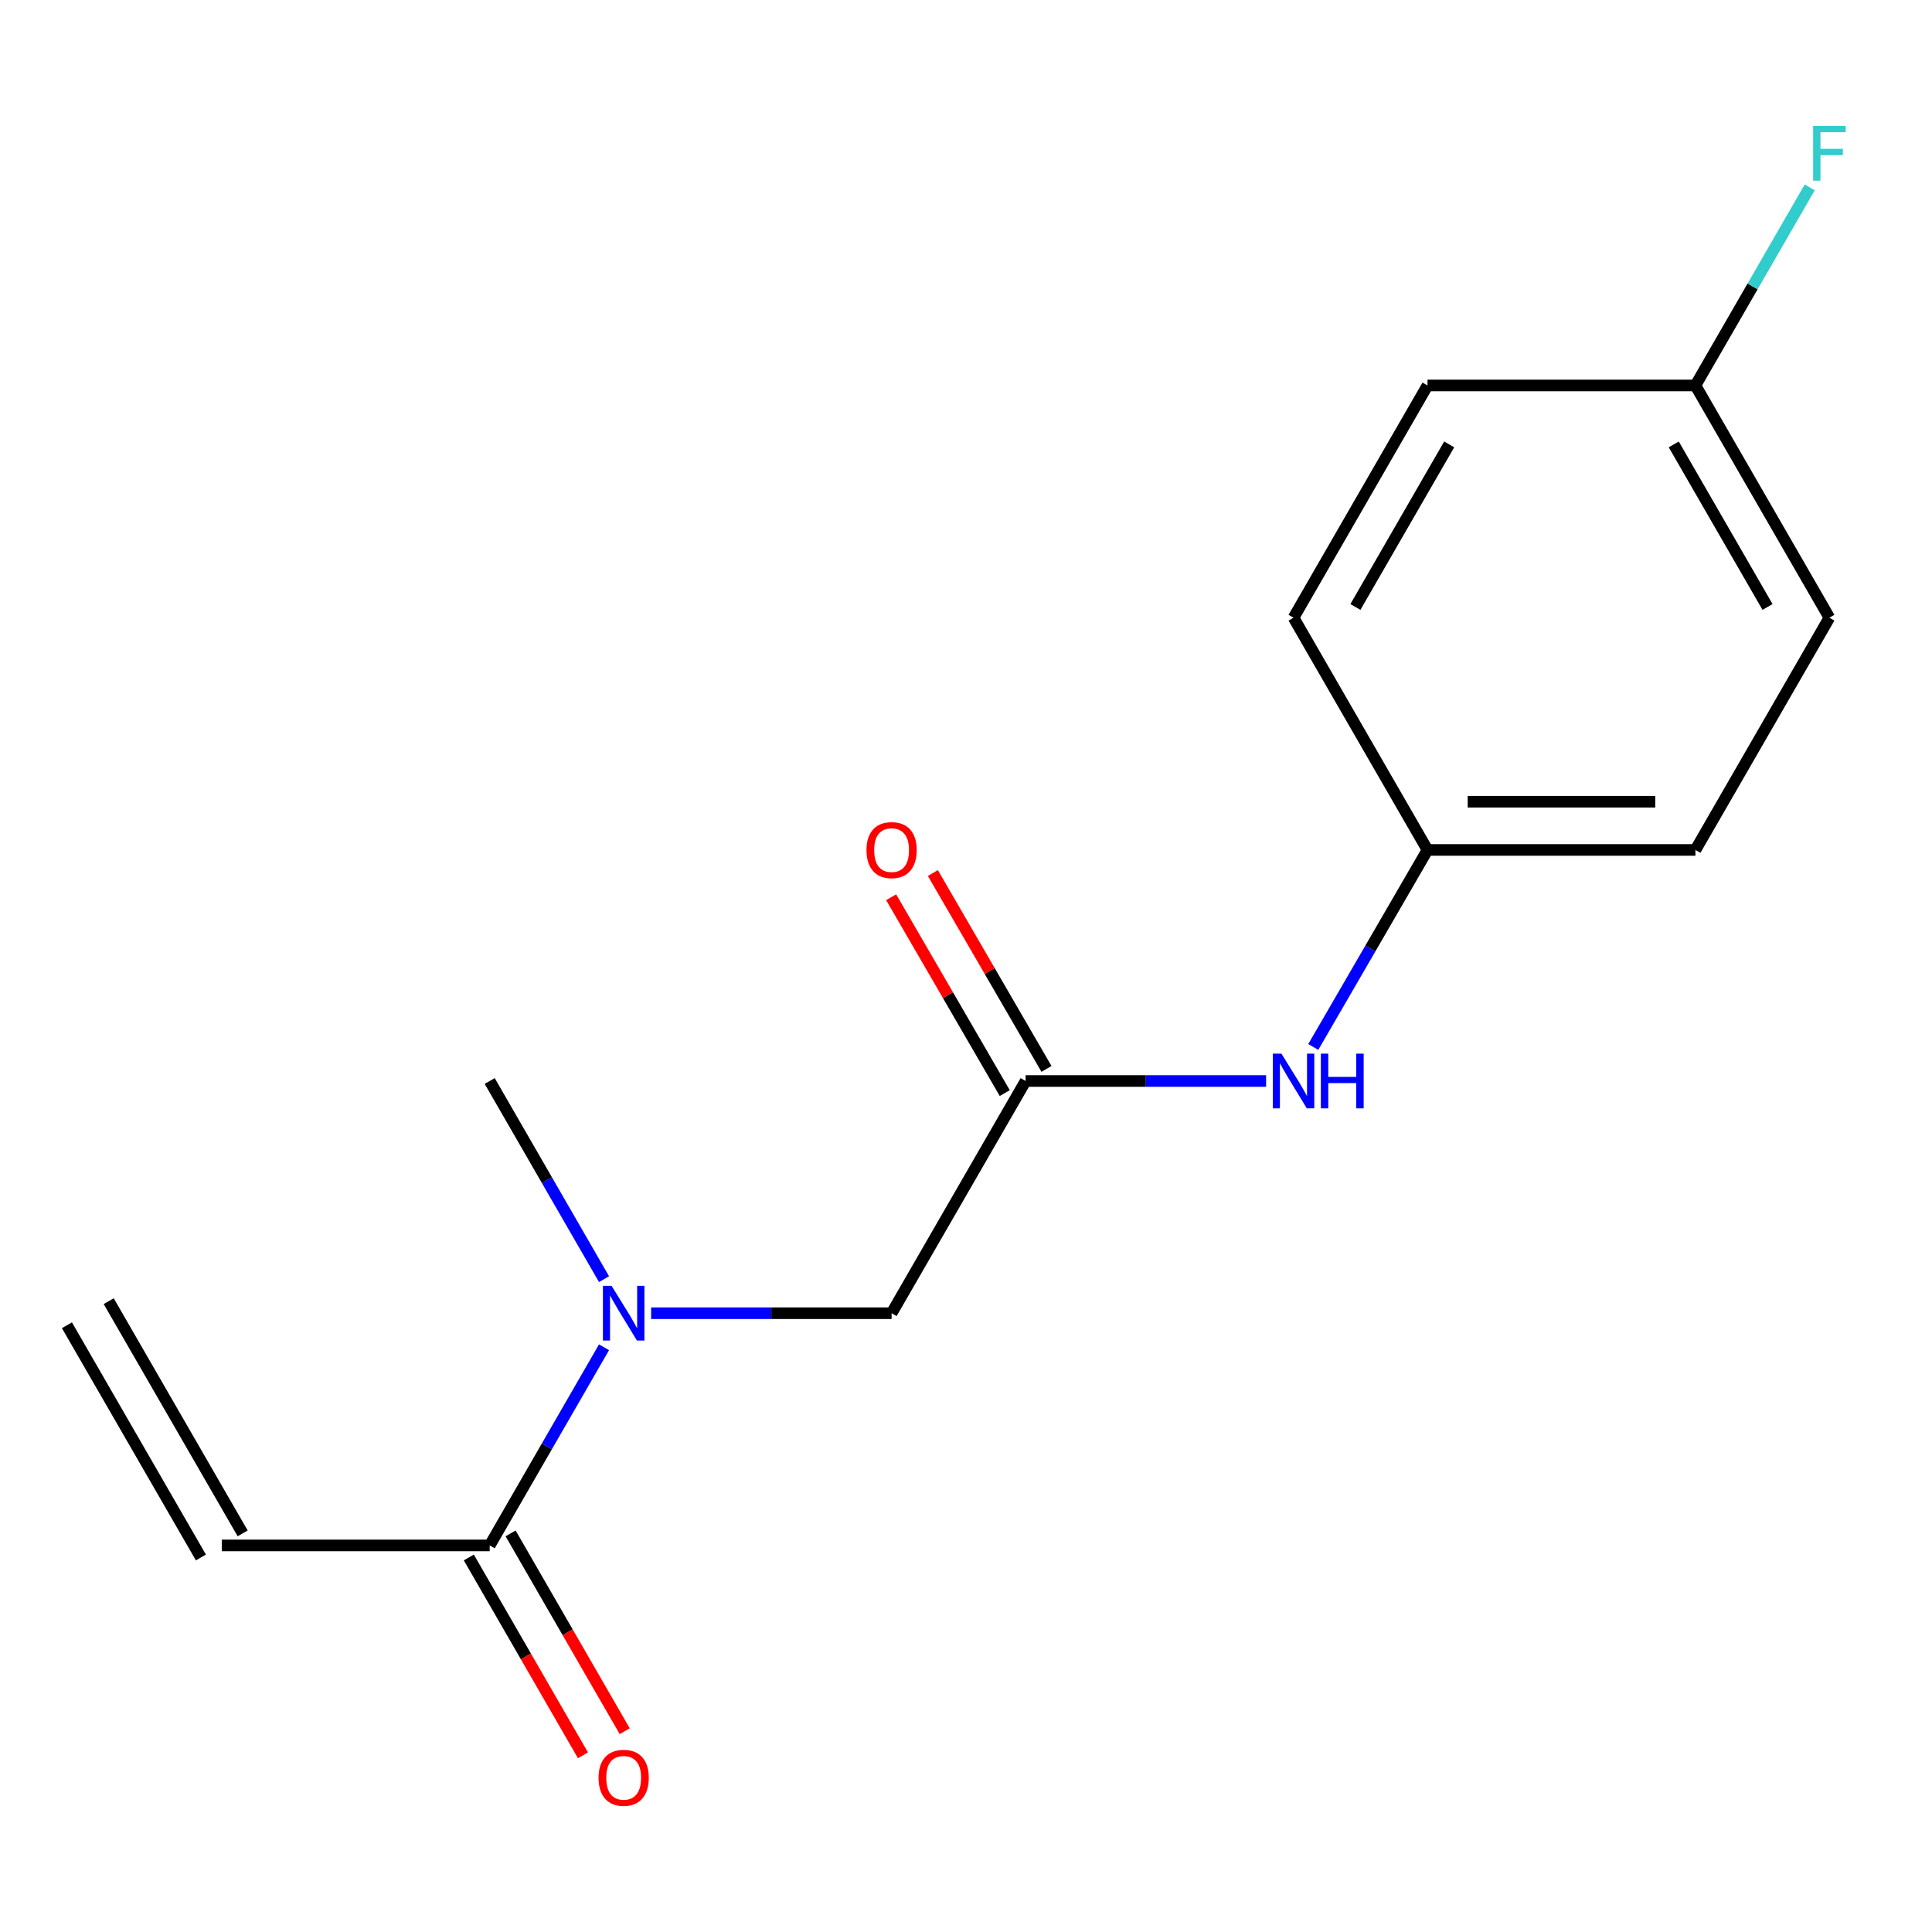 <?xml version='1.0' encoding='iso-8859-1'?>
<svg version='1.1' baseProfile='full'
              xmlns='http://www.w3.org/2000/svg'
                      xmlns:rdkit='http://www.rdkit.org/xml'
                      xmlns:xlink='http://www.w3.org/1999/xlink'
                  xml:space='preserve'
width='1000px' height='1000px' viewBox='0 0 1000 1000'>
<!-- END OF HEADER -->
<rect style='opacity:1.0;fill:#FFFFFF;stroke:none' width='1000' height='1000' x='0' y='0'> </rect>
<path class='bond-1' d='M 253.472,799.91 L 283.057,748.629' style='fill:none;fill-rule:evenodd;stroke:#000000;stroke-width:6px;stroke-linecap:butt;stroke-linejoin:miter;stroke-opacity:1' />
<path class='bond-1' d='M 283.057,748.629 L 312.641,697.347' style='fill:none;fill-rule:evenodd;stroke:#0000FF;stroke-width:6px;stroke-linecap:butt;stroke-linejoin:miter;stroke-opacity:1' />
<path class='bond-4' d='M 253.472,799.91 L 114.794,799.91' style='fill:none;fill-rule:evenodd;stroke:#000000;stroke-width:6px;stroke-linecap:butt;stroke-linejoin:miter;stroke-opacity:1' />
<path class='bond-5' d='M 242.661,806.147 L 272.199,857.349' style='fill:none;fill-rule:evenodd;stroke:#000000;stroke-width:6px;stroke-linecap:butt;stroke-linejoin:miter;stroke-opacity:1' />
<path class='bond-5' d='M 272.199,857.349 L 301.738,908.551' style='fill:none;fill-rule:evenodd;stroke:#FF0000;stroke-width:6px;stroke-linecap:butt;stroke-linejoin:miter;stroke-opacity:1' />
<path class='bond-5' d='M 264.283,793.674 L 293.821,844.875' style='fill:none;fill-rule:evenodd;stroke:#000000;stroke-width:6px;stroke-linecap:butt;stroke-linejoin:miter;stroke-opacity:1' />
<path class='bond-5' d='M 293.821,844.875 L 323.36,896.077' style='fill:none;fill-rule:evenodd;stroke:#FF0000;stroke-width:6px;stroke-linecap:butt;stroke-linejoin:miter;stroke-opacity:1' />
<path class='bond-0' d='M 530.856,559.525 L 461.49,679.718' style='fill:none;fill-rule:evenodd;stroke:#000000;stroke-width:6px;stroke-linecap:butt;stroke-linejoin:miter;stroke-opacity:1' />
<path class='bond-3' d='M 530.856,559.525 L 593.092,559.525' style='fill:none;fill-rule:evenodd;stroke:#000000;stroke-width:6px;stroke-linecap:butt;stroke-linejoin:miter;stroke-opacity:1' />
<path class='bond-3' d='M 593.092,559.525 L 655.328,559.525' style='fill:none;fill-rule:evenodd;stroke:#0000FF;stroke-width:6px;stroke-linecap:butt;stroke-linejoin:miter;stroke-opacity:1' />
<path class='bond-6' d='M 541.653,553.263 L 512.252,502.573' style='fill:none;fill-rule:evenodd;stroke:#000000;stroke-width:6px;stroke-linecap:butt;stroke-linejoin:miter;stroke-opacity:1' />
<path class='bond-6' d='M 512.252,502.573 L 482.852,451.884' style='fill:none;fill-rule:evenodd;stroke:#FF0000;stroke-width:6px;stroke-linecap:butt;stroke-linejoin:miter;stroke-opacity:1' />
<path class='bond-6' d='M 520.06,565.787 L 490.659,515.098' style='fill:none;fill-rule:evenodd;stroke:#000000;stroke-width:6px;stroke-linecap:butt;stroke-linejoin:miter;stroke-opacity:1' />
<path class='bond-6' d='M 490.659,515.098 L 461.259,464.408' style='fill:none;fill-rule:evenodd;stroke:#FF0000;stroke-width:6px;stroke-linecap:butt;stroke-linejoin:miter;stroke-opacity:1' />
<path class='bond-2' d='M 337.018,679.718 L 399.254,679.718' style='fill:none;fill-rule:evenodd;stroke:#0000FF;stroke-width:6px;stroke-linecap:butt;stroke-linejoin:miter;stroke-opacity:1' />
<path class='bond-2' d='M 399.254,679.718 L 461.49,679.718' style='fill:none;fill-rule:evenodd;stroke:#000000;stroke-width:6px;stroke-linecap:butt;stroke-linejoin:miter;stroke-opacity:1' />
<path class='bond-15' d='M 312.641,662.089 L 283.057,610.807' style='fill:none;fill-rule:evenodd;stroke:#0000FF;stroke-width:6px;stroke-linecap:butt;stroke-linejoin:miter;stroke-opacity:1' />
<path class='bond-15' d='M 283.057,610.807 L 253.472,559.525' style='fill:none;fill-rule:evenodd;stroke:#000000;stroke-width:6px;stroke-linecap:butt;stroke-linejoin:miter;stroke-opacity:1' />
<path class='bond-8' d='M 679.748,541.909 L 709.311,490.919' style='fill:none;fill-rule:evenodd;stroke:#0000FF;stroke-width:6px;stroke-linecap:butt;stroke-linejoin:miter;stroke-opacity:1' />
<path class='bond-8' d='M 709.311,490.919 L 738.874,439.929' style='fill:none;fill-rule:evenodd;stroke:#000000;stroke-width:6px;stroke-linecap:butt;stroke-linejoin:miter;stroke-opacity:1' />
<path class='bond-7' d='M 125.605,793.674 L 56.266,673.481' style='fill:none;fill-rule:evenodd;stroke:#000000;stroke-width:6px;stroke-linecap:butt;stroke-linejoin:miter;stroke-opacity:1' />
<path class='bond-7' d='M 103.983,806.147 L 34.644,685.955' style='fill:none;fill-rule:evenodd;stroke:#000000;stroke-width:6px;stroke-linecap:butt;stroke-linejoin:miter;stroke-opacity:1' />
<path class='bond-11' d='M 738.874,439.929 L 877.552,439.929' style='fill:none;fill-rule:evenodd;stroke:#000000;stroke-width:6px;stroke-linecap:butt;stroke-linejoin:miter;stroke-opacity:1' />
<path class='bond-11' d='M 759.676,414.967 L 856.751,414.967' style='fill:none;fill-rule:evenodd;stroke:#000000;stroke-width:6px;stroke-linecap:butt;stroke-linejoin:miter;stroke-opacity:1' />
<path class='bond-12' d='M 738.874,439.929 L 669.535,319.723' style='fill:none;fill-rule:evenodd;stroke:#000000;stroke-width:6px;stroke-linecap:butt;stroke-linejoin:miter;stroke-opacity:1' />
<path class='bond-9' d='M 877.552,199.516 L 946.891,319.723' style='fill:none;fill-rule:evenodd;stroke:#000000;stroke-width:6px;stroke-linecap:butt;stroke-linejoin:miter;stroke-opacity:1' />
<path class='bond-9' d='M 866.331,230.02 L 914.868,314.165' style='fill:none;fill-rule:evenodd;stroke:#000000;stroke-width:6px;stroke-linecap:butt;stroke-linejoin:miter;stroke-opacity:1' />
<path class='bond-10' d='M 877.552,199.516 L 907.136,148.248' style='fill:none;fill-rule:evenodd;stroke:#000000;stroke-width:6px;stroke-linecap:butt;stroke-linejoin:miter;stroke-opacity:1' />
<path class='bond-10' d='M 907.136,148.248 L 936.719,96.98' style='fill:none;fill-rule:evenodd;stroke:#33CCCC;stroke-width:6px;stroke-linecap:butt;stroke-linejoin:miter;stroke-opacity:1' />
<path class='bond-16' d='M 877.552,199.516 L 738.874,199.516' style='fill:none;fill-rule:evenodd;stroke:#000000;stroke-width:6px;stroke-linecap:butt;stroke-linejoin:miter;stroke-opacity:1' />
<path class='bond-14' d='M 877.552,439.929 L 946.891,319.723' style='fill:none;fill-rule:evenodd;stroke:#000000;stroke-width:6px;stroke-linecap:butt;stroke-linejoin:miter;stroke-opacity:1' />
<path class='bond-13' d='M 669.535,319.723 L 738.874,199.516' style='fill:none;fill-rule:evenodd;stroke:#000000;stroke-width:6px;stroke-linecap:butt;stroke-linejoin:miter;stroke-opacity:1' />
<path class='bond-13' d='M 701.558,314.165 L 750.096,230.02' style='fill:none;fill-rule:evenodd;stroke:#000000;stroke-width:6px;stroke-linecap:butt;stroke-linejoin:miter;stroke-opacity:1' />
<path  class='atom-2' d='M 316.551 665.558
L 325.831 680.558
Q 326.751 682.038, 328.231 684.718
Q 329.711 687.398, 329.791 687.558
L 329.791 665.558
L 333.551 665.558
L 333.551 693.878
L 329.671 693.878
L 319.711 677.478
Q 318.551 675.558, 317.311 673.358
Q 316.111 671.158, 315.751 670.478
L 315.751 693.878
L 312.071 693.878
L 312.071 665.558
L 316.551 665.558
' fill='#0000FF'/>
<path  class='atom-4' d='M 663.275 545.365
L 672.555 560.365
Q 673.475 561.845, 674.955 564.525
Q 676.435 567.205, 676.515 567.365
L 676.515 545.365
L 680.275 545.365
L 680.275 573.685
L 676.395 573.685
L 666.435 557.285
Q 665.275 555.365, 664.035 553.165
Q 662.835 550.965, 662.475 550.285
L 662.475 573.685
L 658.795 573.685
L 658.795 545.365
L 663.275 545.365
' fill='#0000FF'/>
<path  class='atom-4' d='M 683.675 545.365
L 687.515 545.365
L 687.515 557.405
L 701.995 557.405
L 701.995 545.365
L 705.835 545.365
L 705.835 573.685
L 701.995 573.685
L 701.995 560.605
L 687.515 560.605
L 687.515 573.685
L 683.675 573.685
L 683.675 545.365
' fill='#0000FF'/>
<path  class='atom-6' d='M 309.811 920.183
Q 309.811 913.383, 313.171 909.583
Q 316.531 905.783, 322.811 905.783
Q 329.091 905.783, 332.451 909.583
Q 335.811 913.383, 335.811 920.183
Q 335.811 927.063, 332.411 930.983
Q 329.011 934.863, 322.811 934.863
Q 316.571 934.863, 313.171 930.983
Q 309.811 927.103, 309.811 920.183
M 322.811 931.663
Q 327.131 931.663, 329.451 928.783
Q 331.811 925.863, 331.811 920.183
Q 331.811 914.623, 329.451 911.823
Q 327.131 908.983, 322.811 908.983
Q 318.491 908.983, 316.131 911.783
Q 313.811 914.583, 313.811 920.183
Q 313.811 925.903, 316.131 928.783
Q 318.491 931.663, 322.811 931.663
' fill='#FF0000'/>
<path  class='atom-7' d='M 448.49 440.009
Q 448.49 433.209, 451.85 429.409
Q 455.21 425.609, 461.49 425.609
Q 467.77 425.609, 471.13 429.409
Q 474.49 433.209, 474.49 440.009
Q 474.49 446.889, 471.09 450.809
Q 467.69 454.689, 461.49 454.689
Q 455.25 454.689, 451.85 450.809
Q 448.49 446.929, 448.49 440.009
M 461.49 451.489
Q 465.81 451.489, 468.13 448.609
Q 470.49 445.689, 470.49 440.009
Q 470.49 434.449, 468.13 431.649
Q 465.81 428.809, 461.49 428.809
Q 457.17 428.809, 454.81 431.609
Q 452.49 434.409, 452.49 440.009
Q 452.49 445.729, 454.81 448.609
Q 457.17 451.489, 461.49 451.489
' fill='#FF0000'/>
<path  class='atom-11' d='M 938.471 65.192
L 955.311 65.192
L 955.311 68.432
L 942.271 68.432
L 942.271 77.032
L 953.871 77.032
L 953.871 80.312
L 942.271 80.312
L 942.271 93.512
L 938.471 93.512
L 938.471 65.192
' fill='#33CCCC'/>
</svg>
